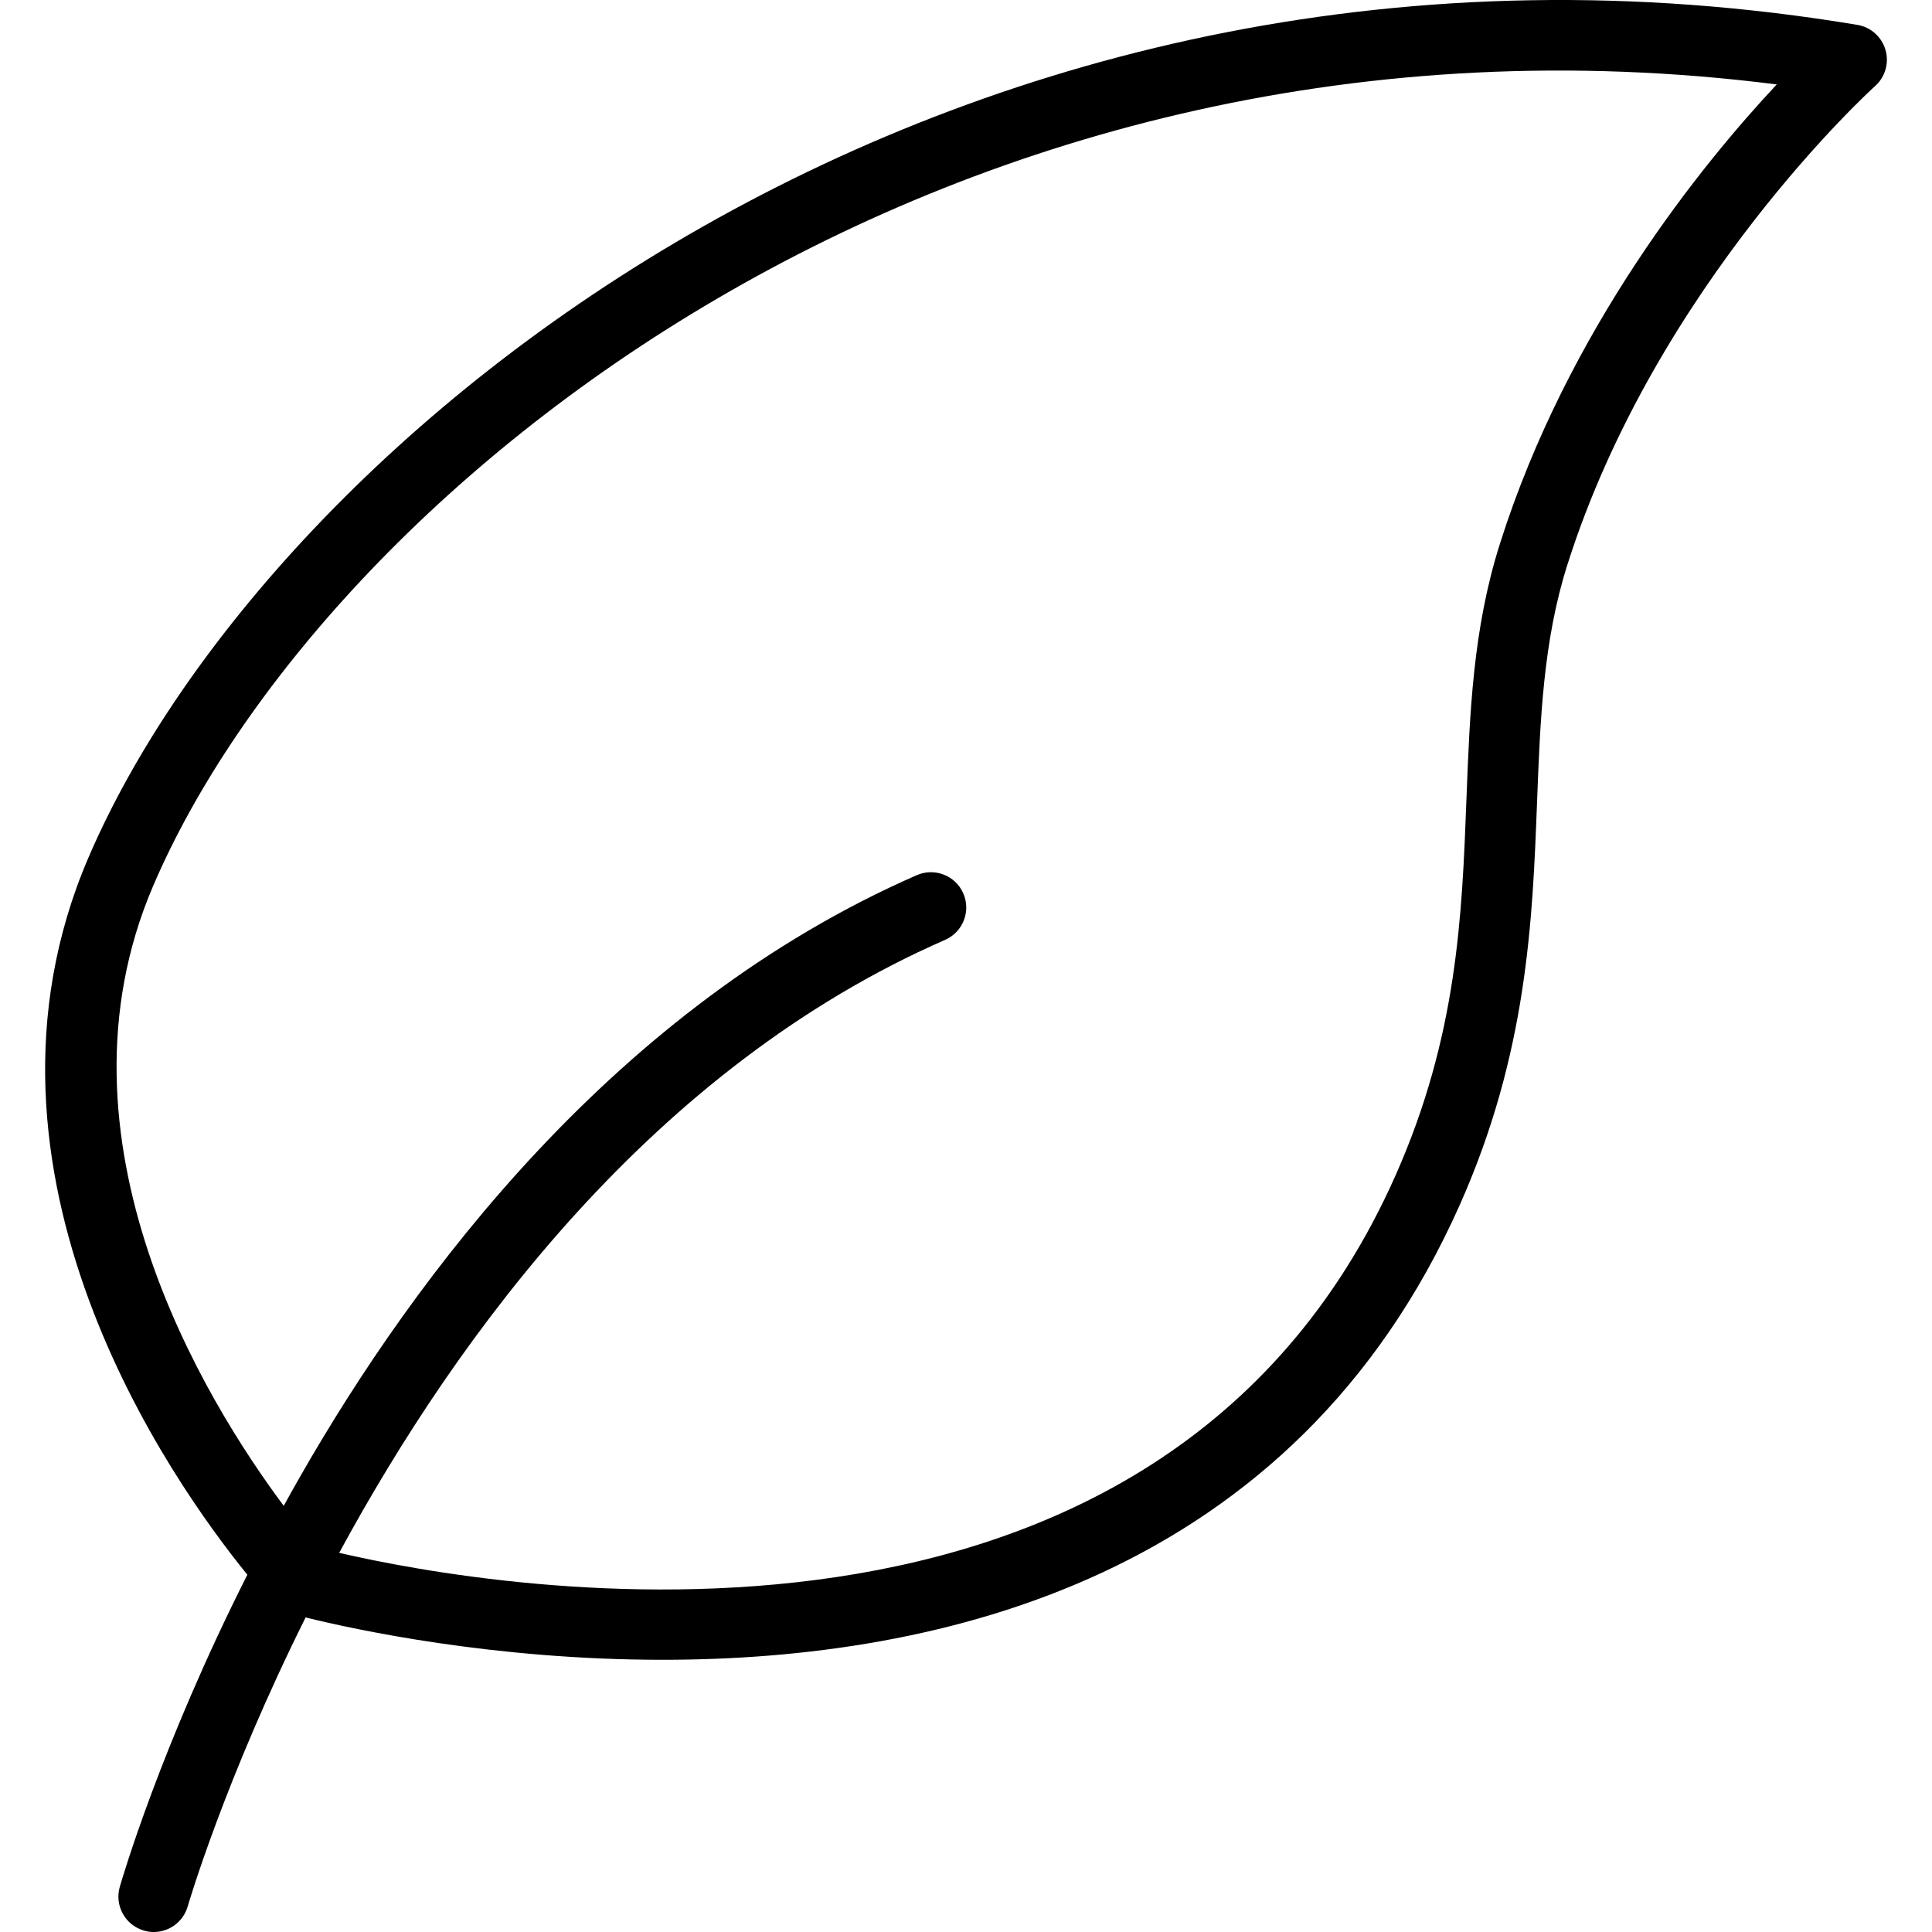 <?xml version="1.0" encoding="iso-8859-1"?>
<!-- Generator: Adobe Illustrator 19.0.0, SVG Export Plug-In . SVG Version: 6.00 Build 0)  -->
<svg version="1.1" id="Layer_1" xmlns="http://www.w3.org/2000/svg" xmlns:xlink="http://www.w3.org/1999/xlink" x="0px" y="0px"
	 viewBox="0 0 512 512" style="enable-background:new 0 0 512 512;" xml:space="preserve">
<g>
	<g>
		<path d="M499.672,13.221c-1.005-3.461-3.895-6.039-7.451-6.628C253.888-33.118,71.535,114.906,23.355,227.462
			c-35.724,83.437,22.129,165.159,42.197,189.858c-23.098,45.747-33.31,81.006-33.813,82.74c-1.417,4.973,1.463,10.153,6.436,11.574
			c0.859,0.247,1.719,0.366,2.578,0.366c4.068,0,7.817-2.683,8.996-6.793c0.226-0.793,9.89-33.723,31.239-76.571
			c12.847,3.18,49.792,11.226,94.587,11.226c73.157,0,167.241-21.471,211.326-120.656c17.901-40.276,19.245-75.529,20.433-106.632
			c0.841-21.955,1.627-42.69,8.018-62.854C438.93,75.343,496.344,23.323,496.92,22.806
			C499.608,20.406,500.677,16.676,499.672,13.221z M397.506,144.061c-7.158,22.577-7.99,44.541-8.886,67.8
			c-1.17,30.851-2.395,62.753-18.833,99.738c-62.625,140.912-239.093,109.357-279.9,99.924
			c31.683-58.444,83.545-128.747,160.565-162.444c4.745-2.071,6.902-7.593,4.827-12.328c-2.066-4.731-7.597-6.889-12.324-4.823
			c-79.73,34.878-132.93,106.024-163.529,159.571c-1.452,2.542-2.855,5.06-4.235,7.564c-20.886-28.017-63.373-97.083-34.629-164.232
			C85.185,130.604,251.457-5.476,470.855,22.377C451.263,43.299,415.589,87.008,397.506,144.061z"/>
	</g>
</g>
<g>
</g>
<g>
</g>
<g>
</g>
<g>
</g>
<g>
</g>
<g>
</g>
<g>
</g>
<g>
</g>
<g>
</g>
<g>
</g>
<g>
</g>
<g>
</g>
<g>
</g>
<g>
</g>
<g>
</g>
</svg>
